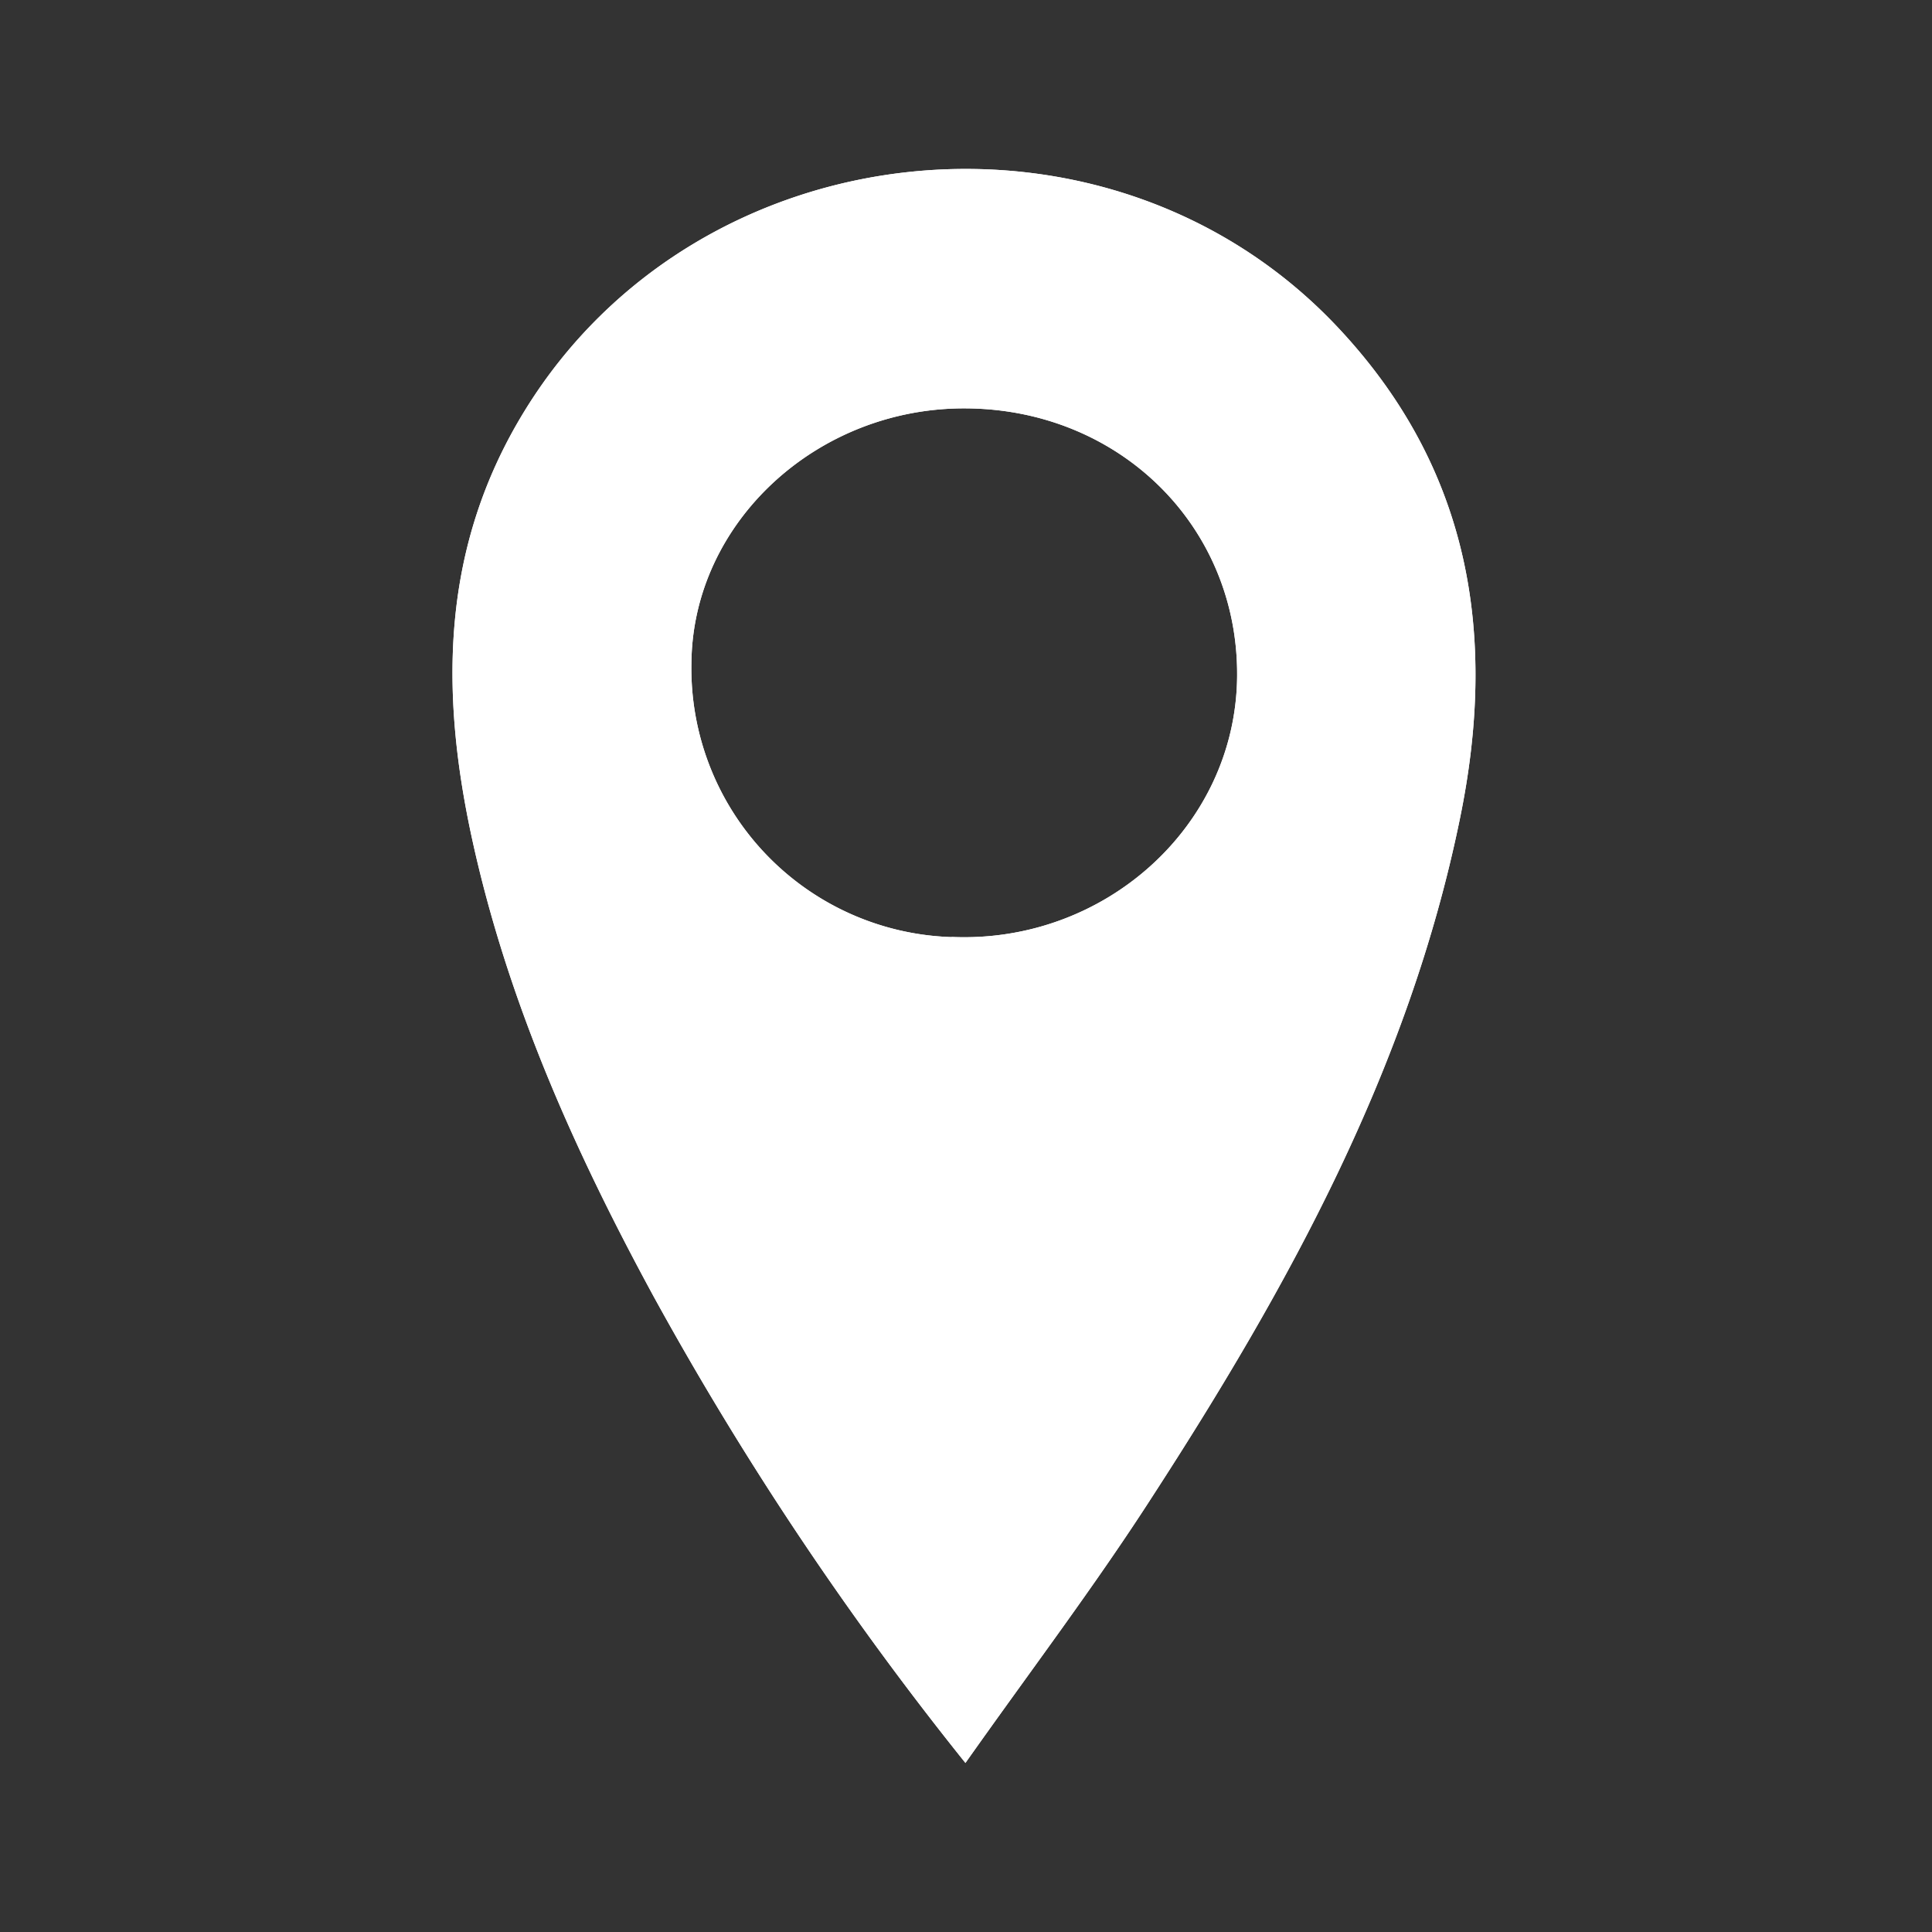 <svg id="Layer_1" data-name="Layer 1" xmlns="http://www.w3.org/2000/svg" viewBox="0 0 240 240"><rect x="0" y="0" width="240" height="240" fill="#333333" stroke="none"/><defs><style>.cls-1{fill:#fff;}</style></defs><title>icons</title><path class="cls-1" d="M166.5,41C138.24,10.5,86.88,15.65,65.15,51.07,54.8,67.93,54.61,85.8,58.68,104.37,63.09,124.48,71.39,143,81.17,161A401.46,401.46,0,0,0,119.93,219c8.08-11.45,16-21.89,23.07-32.86,17-26.21,32-53.39,38.36-84.46C186,79.11,182.74,58.49,166.5,41Zm-48.28,75.41a33.39,33.39,0,0,1-32.33-34c.12-17.47,15.6-31.83,34.16-31.68,19.07.14,33.76,14.67,33.63,33.24S137.28,117.23,118.22,116.39Z"/><path class="cls-1" d="M166.5,41C138.24,10.5,86.88,15.65,65.15,51.07,54.8,67.93,54.61,85.8,58.68,104.37,63.09,124.48,71.39,143,81.17,161A401.46,401.46,0,0,0,119.93,219c8.08-11.45,16-21.89,23.07-32.86,17-26.21,32-53.39,38.36-84.46C186,79.11,182.74,58.49,166.5,41Zm-48.28,75.41a33.39,33.39,0,0,1-32.33-34c.12-17.47,15.6-31.83,34.16-31.68,19.07.14,33.76,14.67,33.63,33.24S137.28,117.23,118.22,116.39Z"/></svg>